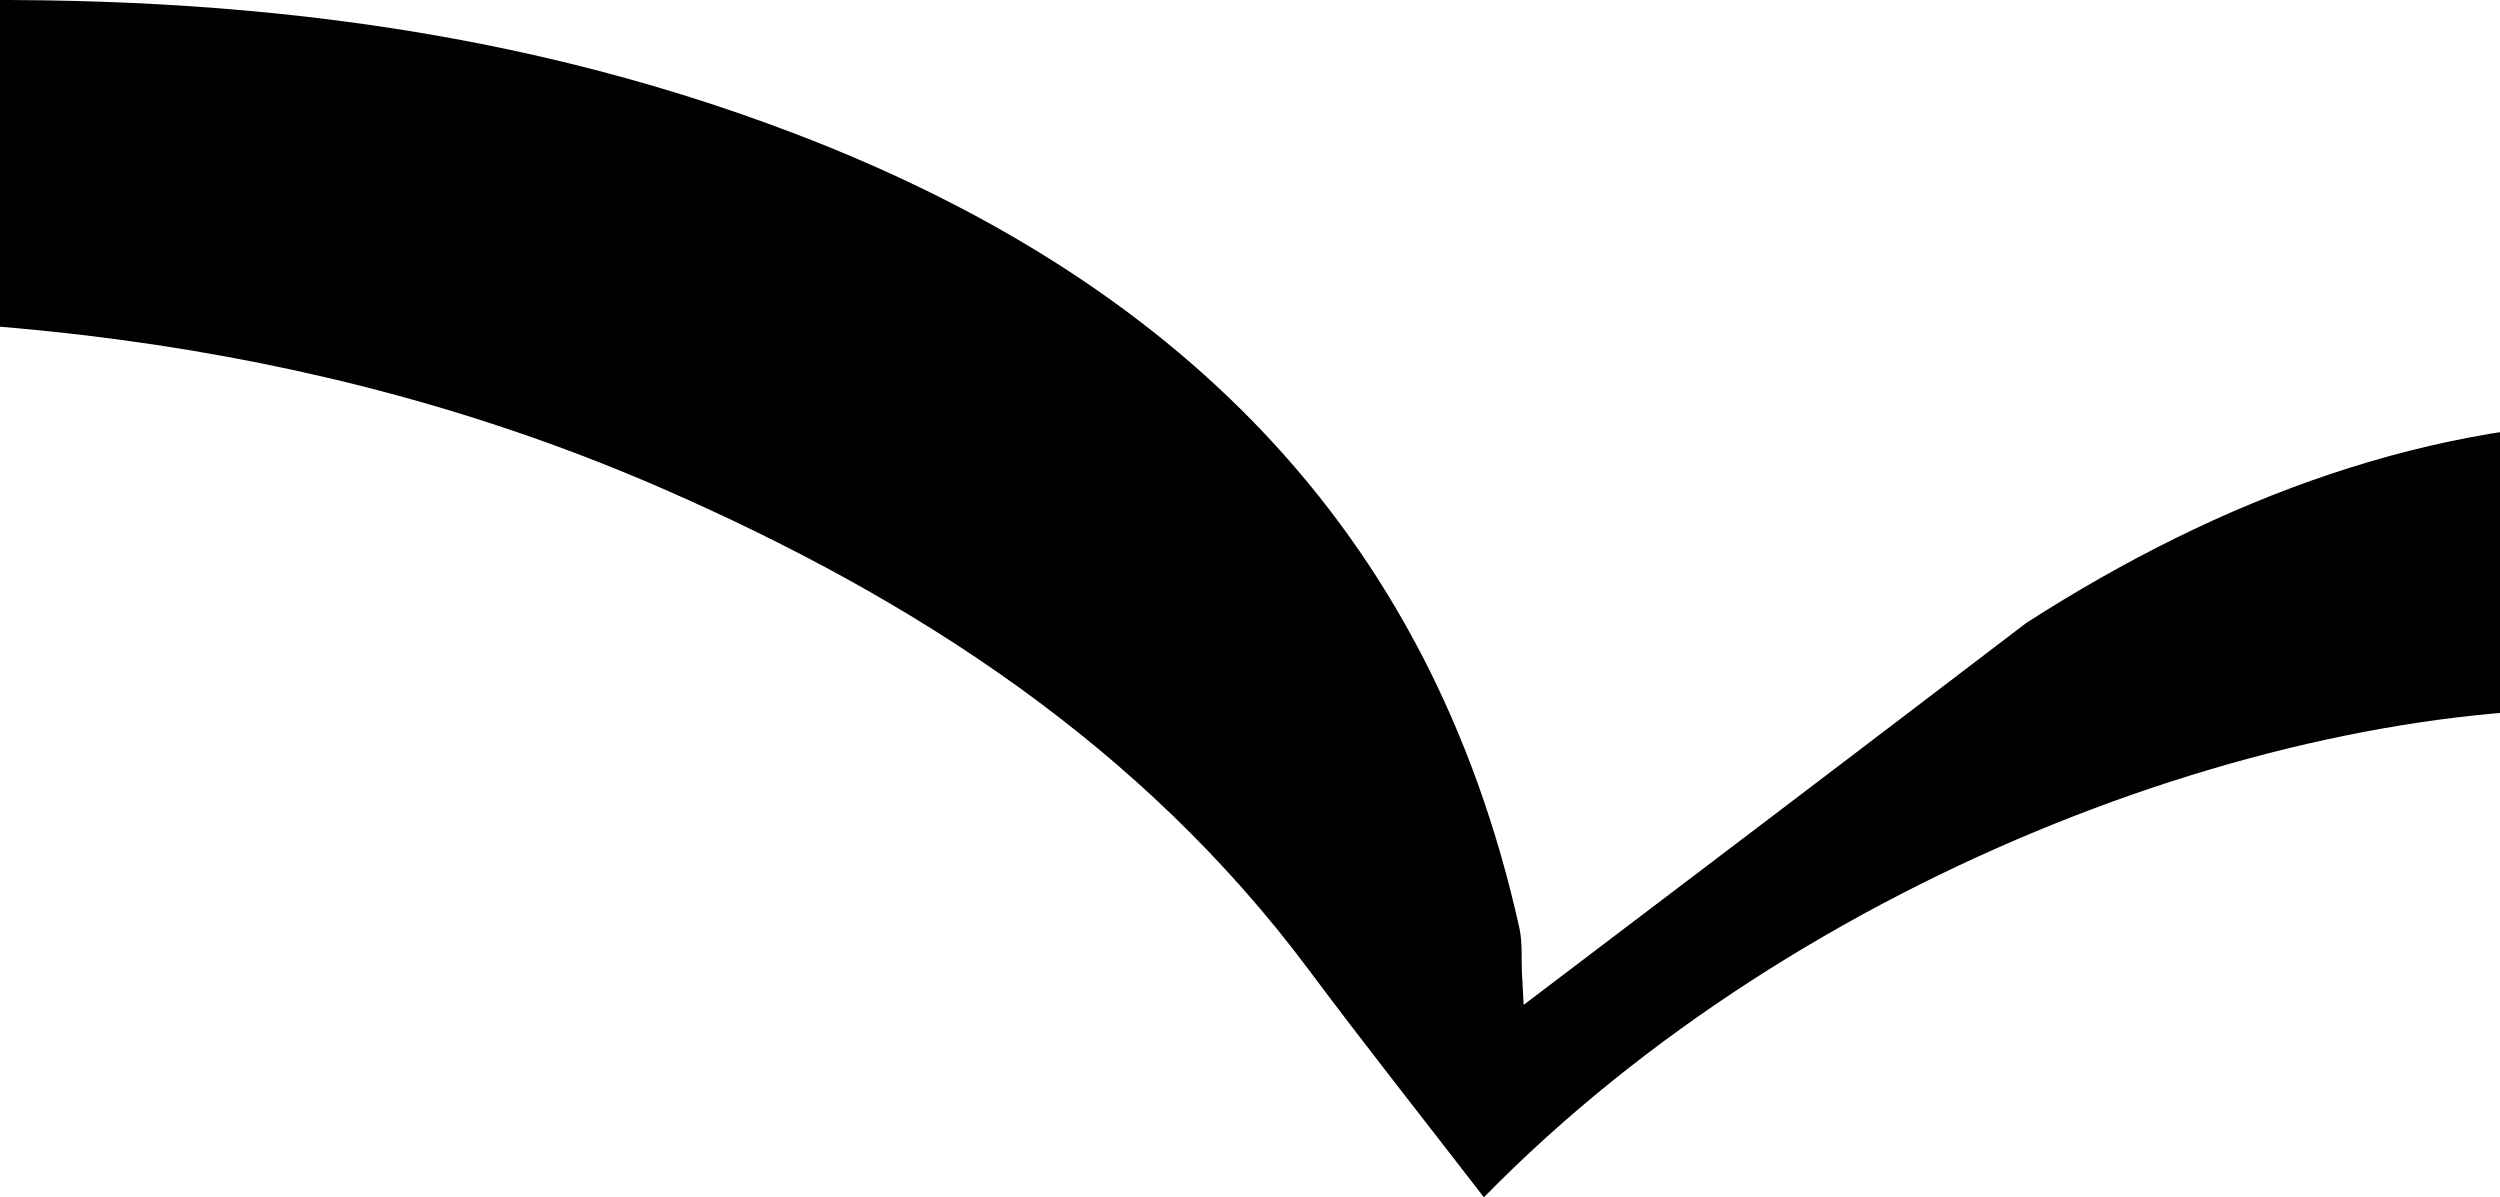 <svg width="332" height="159" viewBox="0 0 332 159" fill="none" xmlns="http://www.w3.org/2000/svg">
<path d="M269.089 82.726C295.039 66.053 323.026 55.644 352.463 55.822C397.618 56.095 436.955 81.39 437.973 137.609C438.075 143.214 437.987 148.823 435.806 155.307C433.36 151.015 430.67 146.843 428.509 142.412C412.945 110.486 386.655 96.383 352.103 94.34C305.159 91.564 239.501 115.652 197.063 159C189.248 148.867 181.368 138.923 173.78 128.759C151.596 99.044 121.656 79.639 88.418 65.072C41.432 44.48 -8.454 39.814 -58.775 43.132C-102.018 45.983 -144.536 54.907 -186.151 67.503C-245.835 85.569 -302.723 110.411 -358.105 138.889C-366.452 143.181 -374.567 147.926 -382.789 152.461C-383.526 151.292 -384.263 150.124 -385 148.955C-374.835 141.518 -364.841 133.83 -354.476 126.684C-289.968 82.217 -221.294 46.103 -146.283 22.81C-104.625 9.875 -62.284 2.086 -18.44 0.367C24.302 -1.308 65.617 2.453 105.732 17.814C155.421 36.84 189.857 69.651 201.766 123.199C202.204 125.168 202.014 127.277 202.121 129.321C202.218 131.191 202.32 133.061 202.34 133.446C224.266 116.824 246.343 100.087 269.089 82.726Z" fill="#2C2C2C" style="fill:#2C2C2C;fill:color(display-p3 0.173 0.173 0.173);fill-opacity:1;"/>
</svg>
